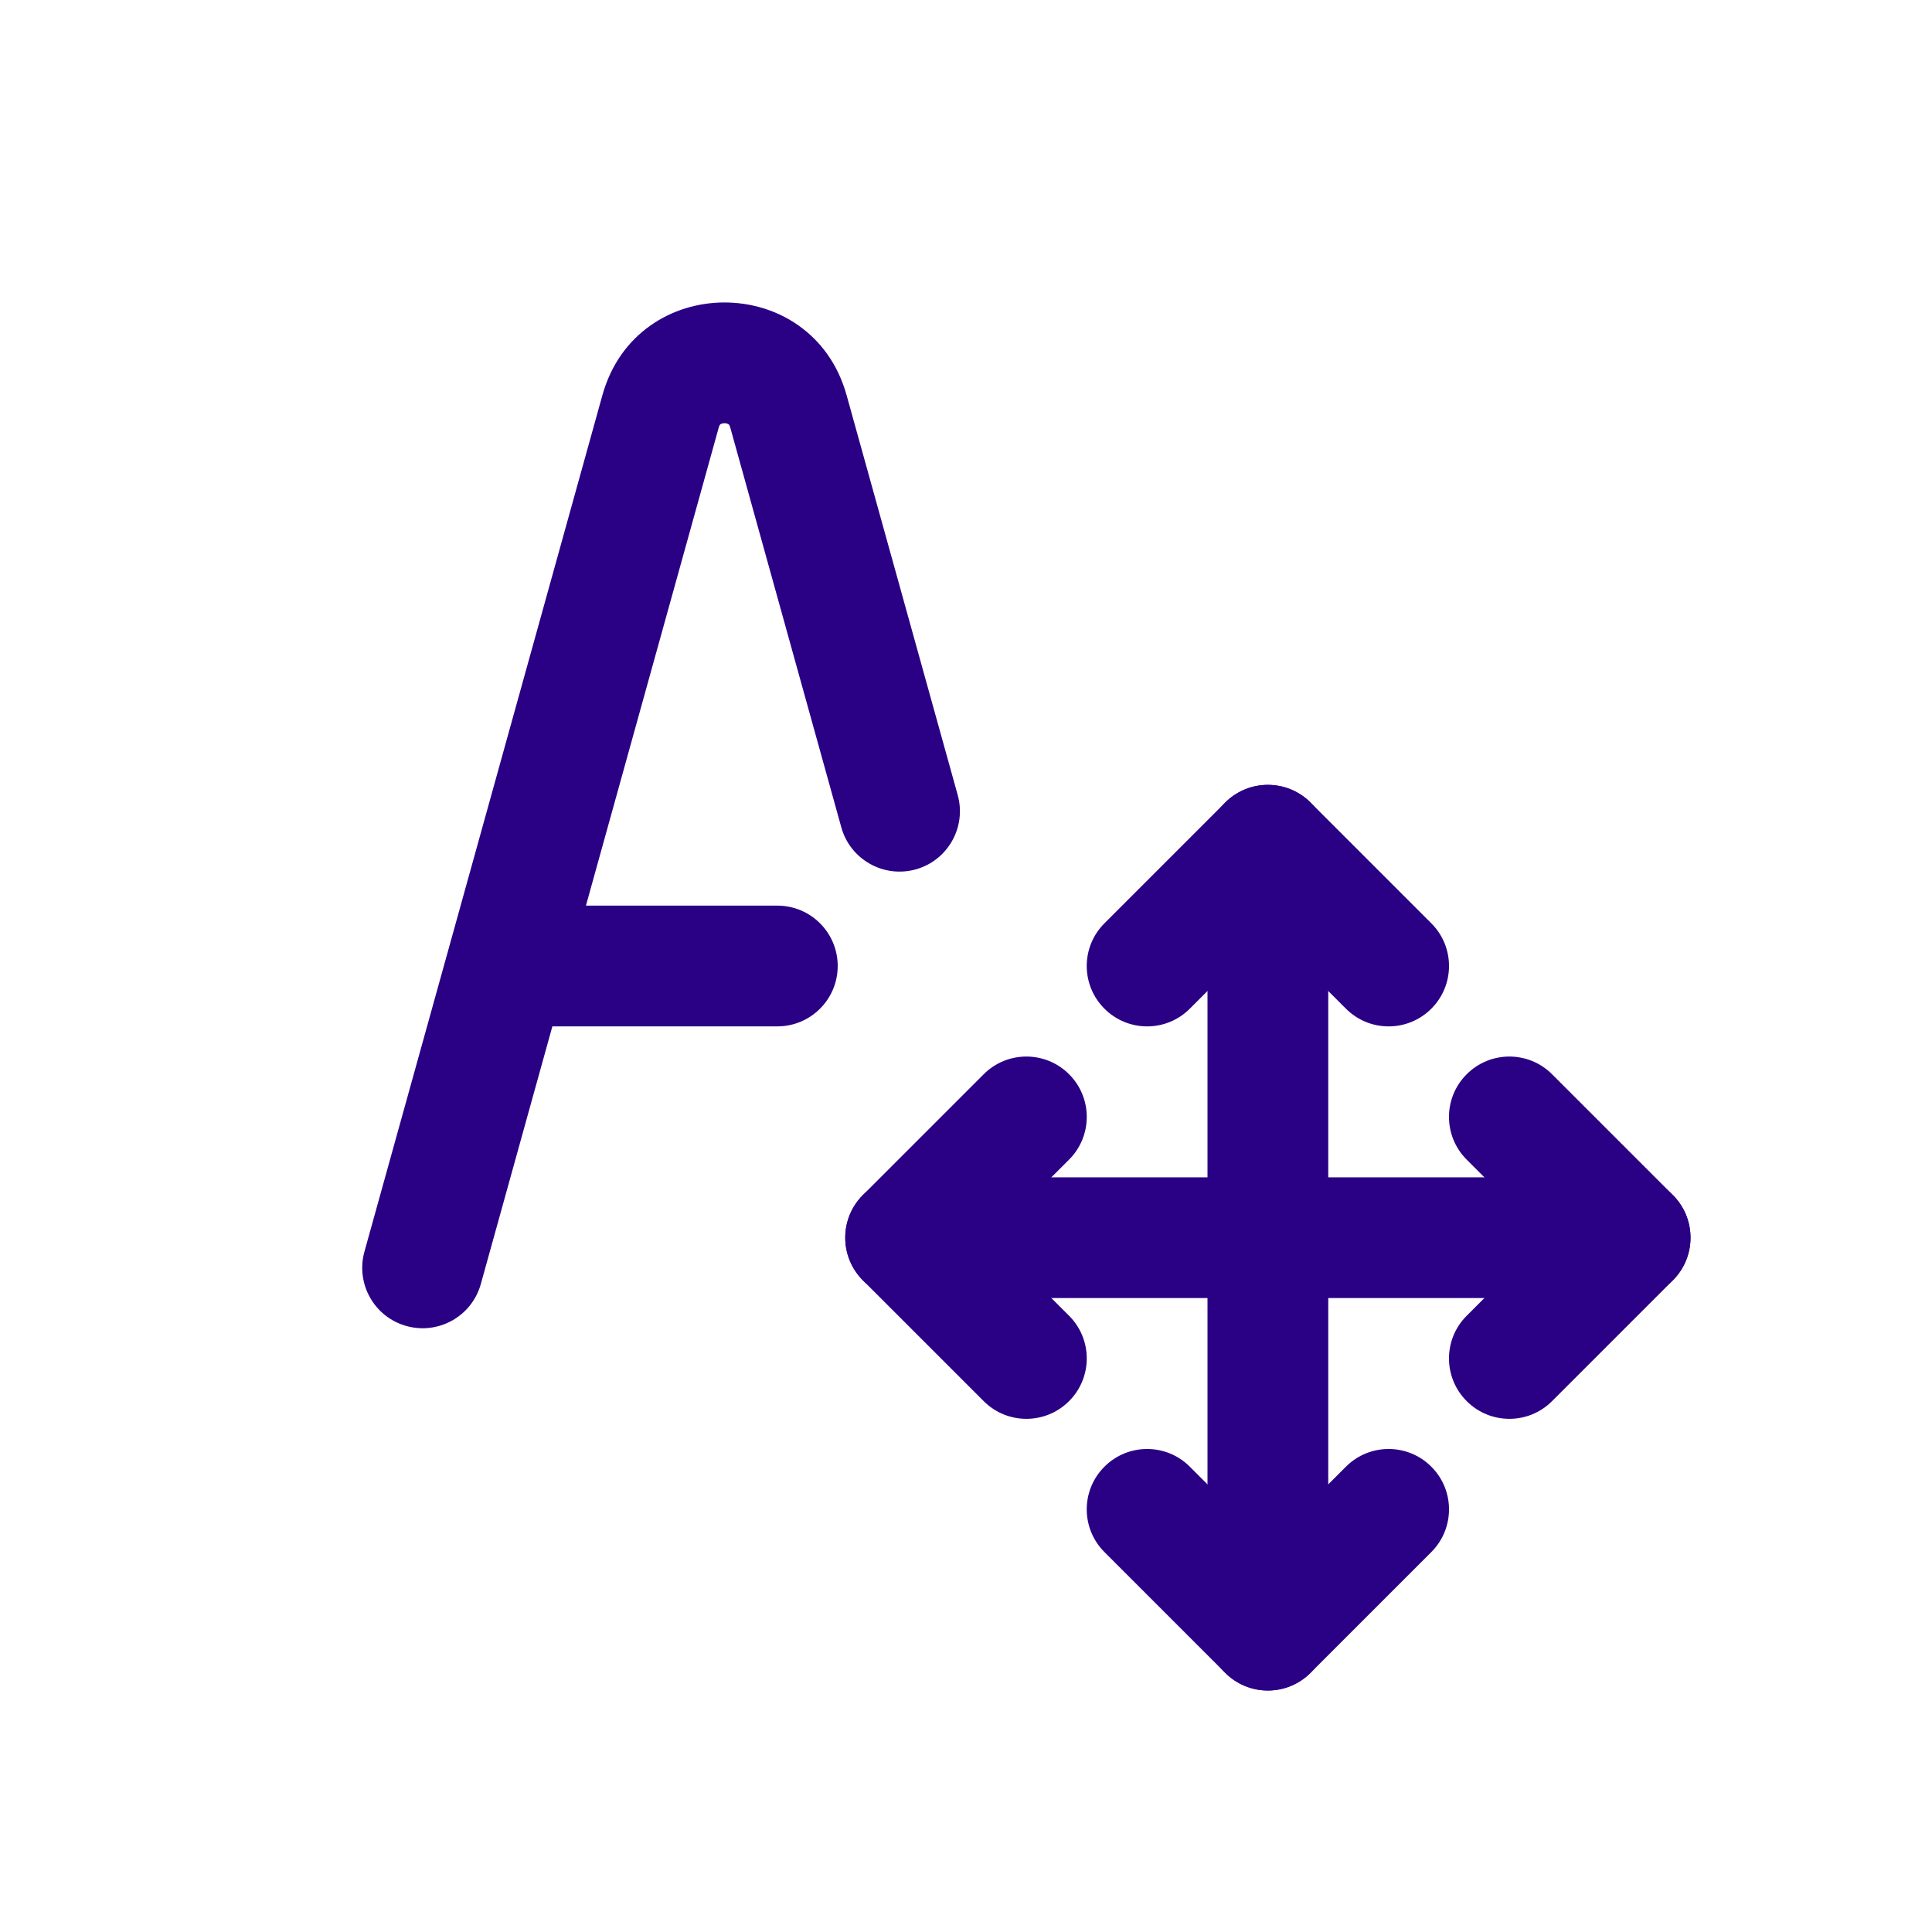 <svg width="32" height="32" viewBox="0 0 32 32" fill="none" xmlns="http://www.w3.org/2000/svg">
<path fill-rule="evenodd" clip-rule="evenodd" d="M20.293 13.293C20.683 12.902 21.317 12.902 21.707 13.293L23.707 15.293C24.098 15.683 24.098 16.316 23.707 16.707C23.317 17.098 22.683 17.098 22.293 16.707L21 15.414L19.707 16.707C19.317 17.098 18.683 17.098 18.293 16.707C17.902 16.316 17.902 15.683 18.293 15.293L20.293 13.293Z" fill="#2A0085"/>
<path fill-rule="evenodd" clip-rule="evenodd" d="M18.293 24.293C18.683 23.902 19.317 23.902 19.707 24.293L21 25.586L22.293 24.293C22.683 23.902 23.317 23.902 23.707 24.293C24.098 24.683 24.098 25.316 23.707 25.707L21.707 27.707C21.317 28.098 20.683 28.098 20.293 27.707L18.293 25.707C17.902 25.316 17.902 24.683 18.293 24.293Z" fill="#2A0085"/>
<path fill-rule="evenodd" clip-rule="evenodd" d="M21 13C21.552 13 22 13.447 22 14V27C22 27.552 21.552 28 21 28C20.448 28 20 27.552 20 27V14C20 13.447 20.448 13 21 13Z" fill="#2A0085"/>
<path fill-rule="evenodd" clip-rule="evenodd" d="M24.293 17.793C24.683 17.402 25.317 17.402 25.707 17.793L27.707 19.793C28.098 20.183 28.098 20.816 27.707 21.207L25.707 23.207C25.317 23.598 24.683 23.598 24.293 23.207C23.902 22.816 23.902 22.183 24.293 21.793L25.586 20.5L24.293 19.207C23.902 18.816 23.902 18.183 24.293 17.793Z" fill="#2A0085"/>
<path fill-rule="evenodd" clip-rule="evenodd" d="M17.707 17.793C18.098 18.183 18.098 18.816 17.707 19.207L16.414 20.5L17.707 21.793C18.098 22.183 18.098 22.816 17.707 23.207C17.317 23.598 16.683 23.598 16.293 23.207L14.293 21.207C13.902 20.816 13.902 20.183 14.293 19.793L16.293 17.793C16.683 17.402 17.317 17.402 17.707 17.793Z" fill="#2A0085"/>
<path fill-rule="evenodd" clip-rule="evenodd" d="M14 20.5C14 19.948 14.448 19.5 15 19.5H27C27.552 19.5 28 19.948 28 20.5C28 21.052 27.552 21.5 27 21.5H15C14.448 21.5 14 21.052 14 20.5Z" fill="#2A0085"/>
<path fill-rule="evenodd" clip-rule="evenodd" d="M11.923 7.038C11.919 7.043 11.911 7.056 11.904 7.083L9.705 15H12.875C13.427 15 13.875 15.447 13.875 16C13.875 16.552 13.427 17 12.875 17H9.149L7.964 21.267C7.816 21.8 7.264 22.111 6.732 21.963C6.2 21.816 5.889 21.264 6.036 20.732L7.42 15.753C7.423 15.739 7.427 15.724 7.432 15.71L9.977 6.548C10.546 4.497 13.454 4.497 14.023 6.548L15.863 13.169C16.01 13.701 15.699 14.252 15.167 14.4C14.634 14.547 14.083 14.236 13.935 13.704L12.096 7.083C12.089 7.056 12.081 7.043 12.077 7.038C12.074 7.033 12.07 7.03 12.066 7.027C12.057 7.02 12.034 7.01 12 7.01C11.966 7.01 11.943 7.02 11.934 7.027C11.93 7.03 11.926 7.033 11.923 7.038Z" fill="#2A0085"/>
</svg>
